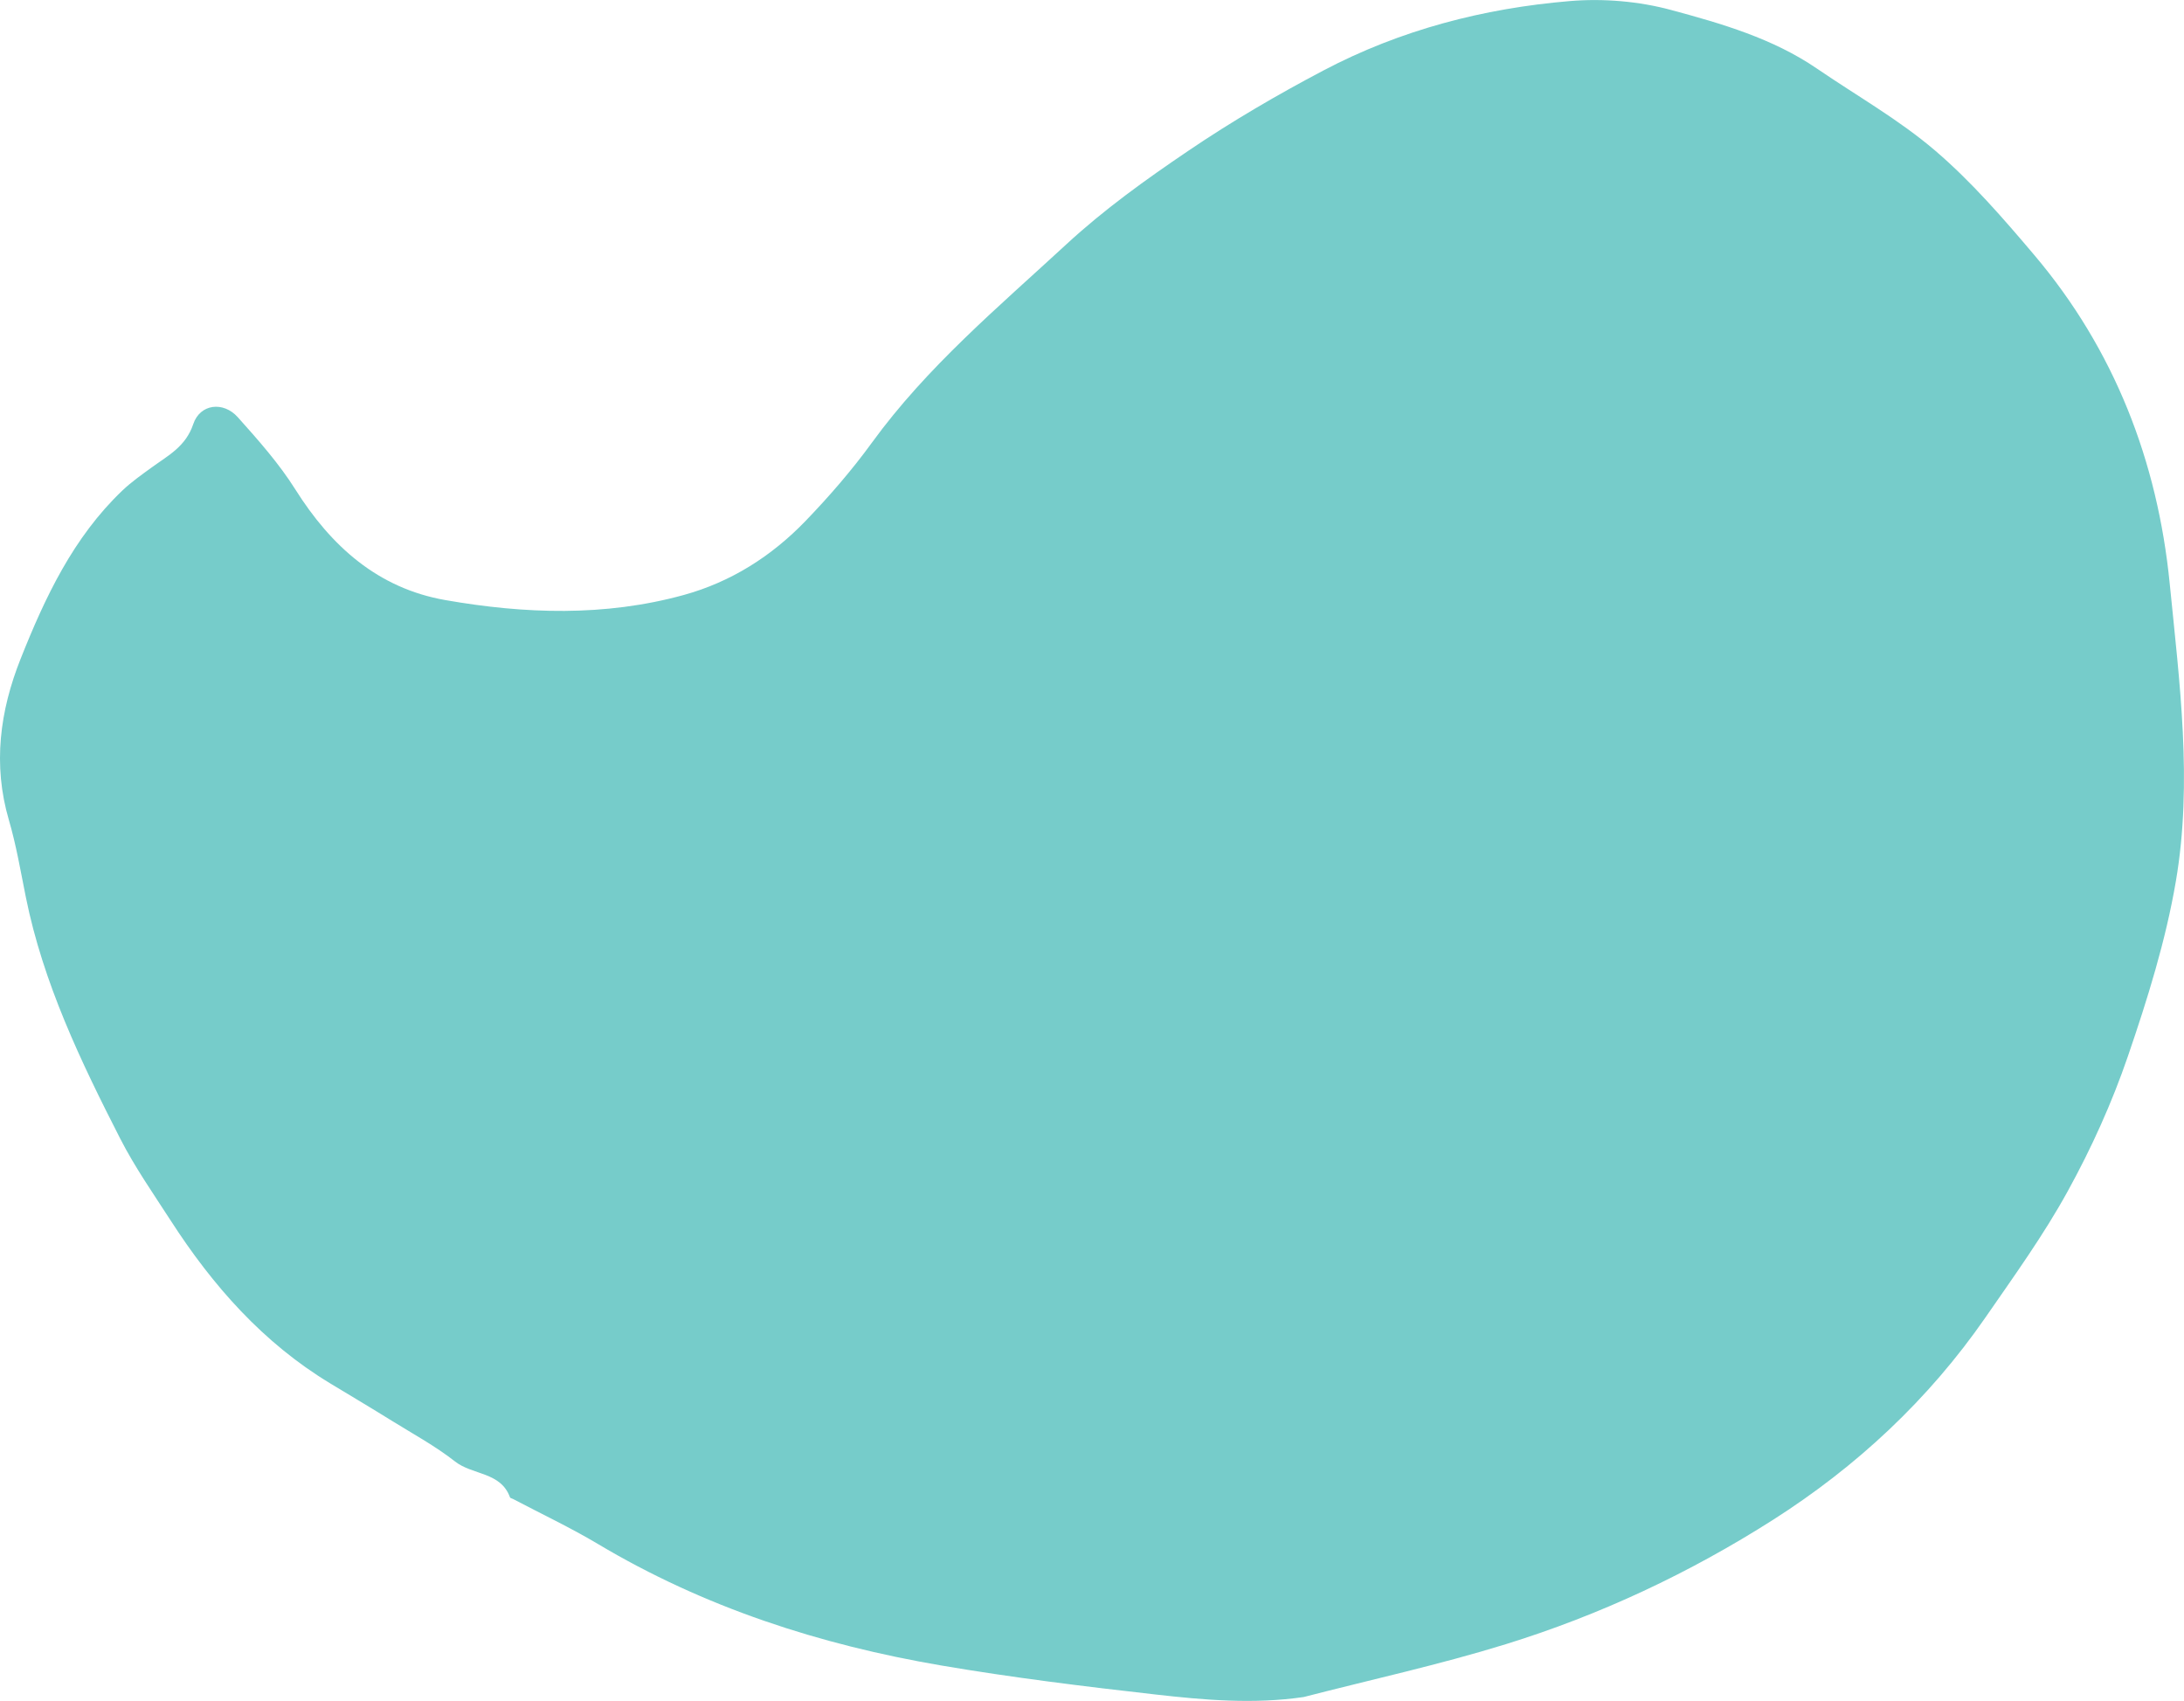 <svg xmlns="http://www.w3.org/2000/svg" viewBox="0 0 2677.4 2085.06"><title>5shape</title><path d="M1598.18,2080.29c-61.42,9-121.89,3.67-181.8-3.12-87.64-9.92-175.34-20.69-262.26-35.51-148.81-25.37-290.86-71.22-421.47-149.19-33.58-20-69.17-36.75-103.8-55-1.25-.66-3.31-1-3.64-1.94-11.29-31.35-45.92-27.16-67.2-43.85-24.13-18.95-51.52-33.82-77.7-50.06-25-15.53-50.34-30.59-75.56-45.83-82.28-49.74-144-119.74-195.48-199.56-21.31-33-44-65.45-61.84-100.33C99,1301.08,52.88,1205.08,31.62,1099.47c-6.34-31.55-11.72-63.47-20.74-94.28-19.9-68-11-133.76,14.42-197.64,30-75.48,64.56-148.86,124.73-206.26,11.08-10.55,23.81-19.48,36.24-28.51,20.07-14.56,41.46-25.44,50.66-52.94,8.31-24.79,36.85-28.25,54.61-8.38,25.13,28.08,50.51,56.71,70.5,88.46,44,69.83,101.27,121.19,183.82,135.67C643.22,752.65,741.24,756,838,729.43c58.21-16,107.89-47.66,149.42-90.7,29.11-30.19,56.86-62.24,81.5-96.14,67.52-92.9,154.83-166,238.24-243,46.35-42.79,97.14-79.22,149.58-114.72,53.61-36.3,108.79-68.51,165.76-98.53,94.54-49.77,196.16-76.11,301.63-85,41.2-3.5,85.06.18,124.91,11C2110.81,29,2173.28,47.07,2227.46,84.1c48.63,33.24,100.53,62.58,145,100.62s83.45,83.08,121.41,127.93c98.29,116.08,151.16,253.09,166,402.53,12,121.07,28.29,243.62,7.59,364.93-12.41,72.84-34.79,144.55-58.82,214.66C2589.17,1351.67,2564,1407.31,2535,1460c-29.6,53.9-65.92,104.26-101,155-69.66,100.58-157.78,182.73-260.57,248.18-102.18,65.06-211.66,116.5-327.36,152.31-81.5,25.22-165.19,43.46-247.89,64.81" style="fill:#76ccca"/></svg>